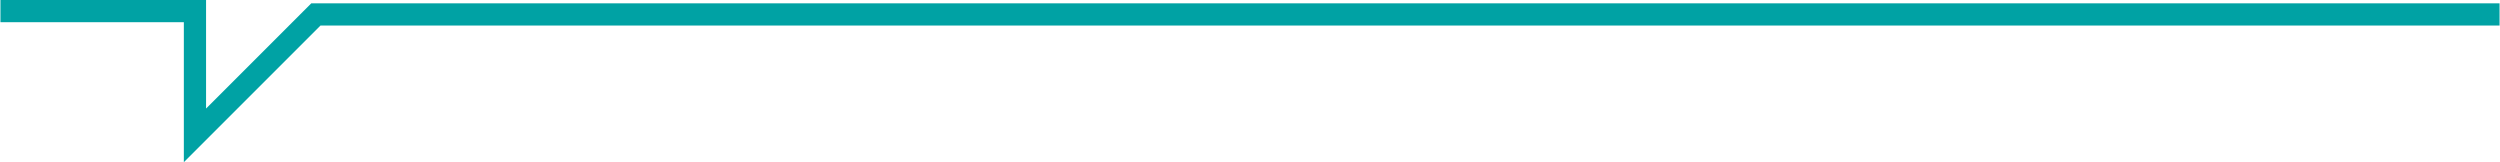 <?xml version="1.0" encoding="UTF-8"?> <!-- Creator: CorelDRAW --> <svg xmlns="http://www.w3.org/2000/svg" xmlns:xlink="http://www.w3.org/1999/xlink" xmlns:xodm="http://www.corel.com/coreldraw/odm/2003" xml:space="preserve" width="2343px" height="152px" style="shape-rendering:geometricPrecision; text-rendering:geometricPrecision; image-rendering:optimizeQuality; fill-rule:evenodd; clip-rule:evenodd" viewBox="0 0 2242.46 145.53"> <defs> <style type="text/css"> <![CDATA[ .str0 {stroke:#00A2A4;stroke-width:19.94;stroke-miterlimit:22.926} .fil0 {fill:none} ]]> </style> </defs> <g id="Слой_x0020_1">  <polyline class="fil0 str0" points="0,9.97 174.53,9.97 174.53,121.46 283.05,12.94 2242.46,12.94 "></polyline> </g> </svg> 